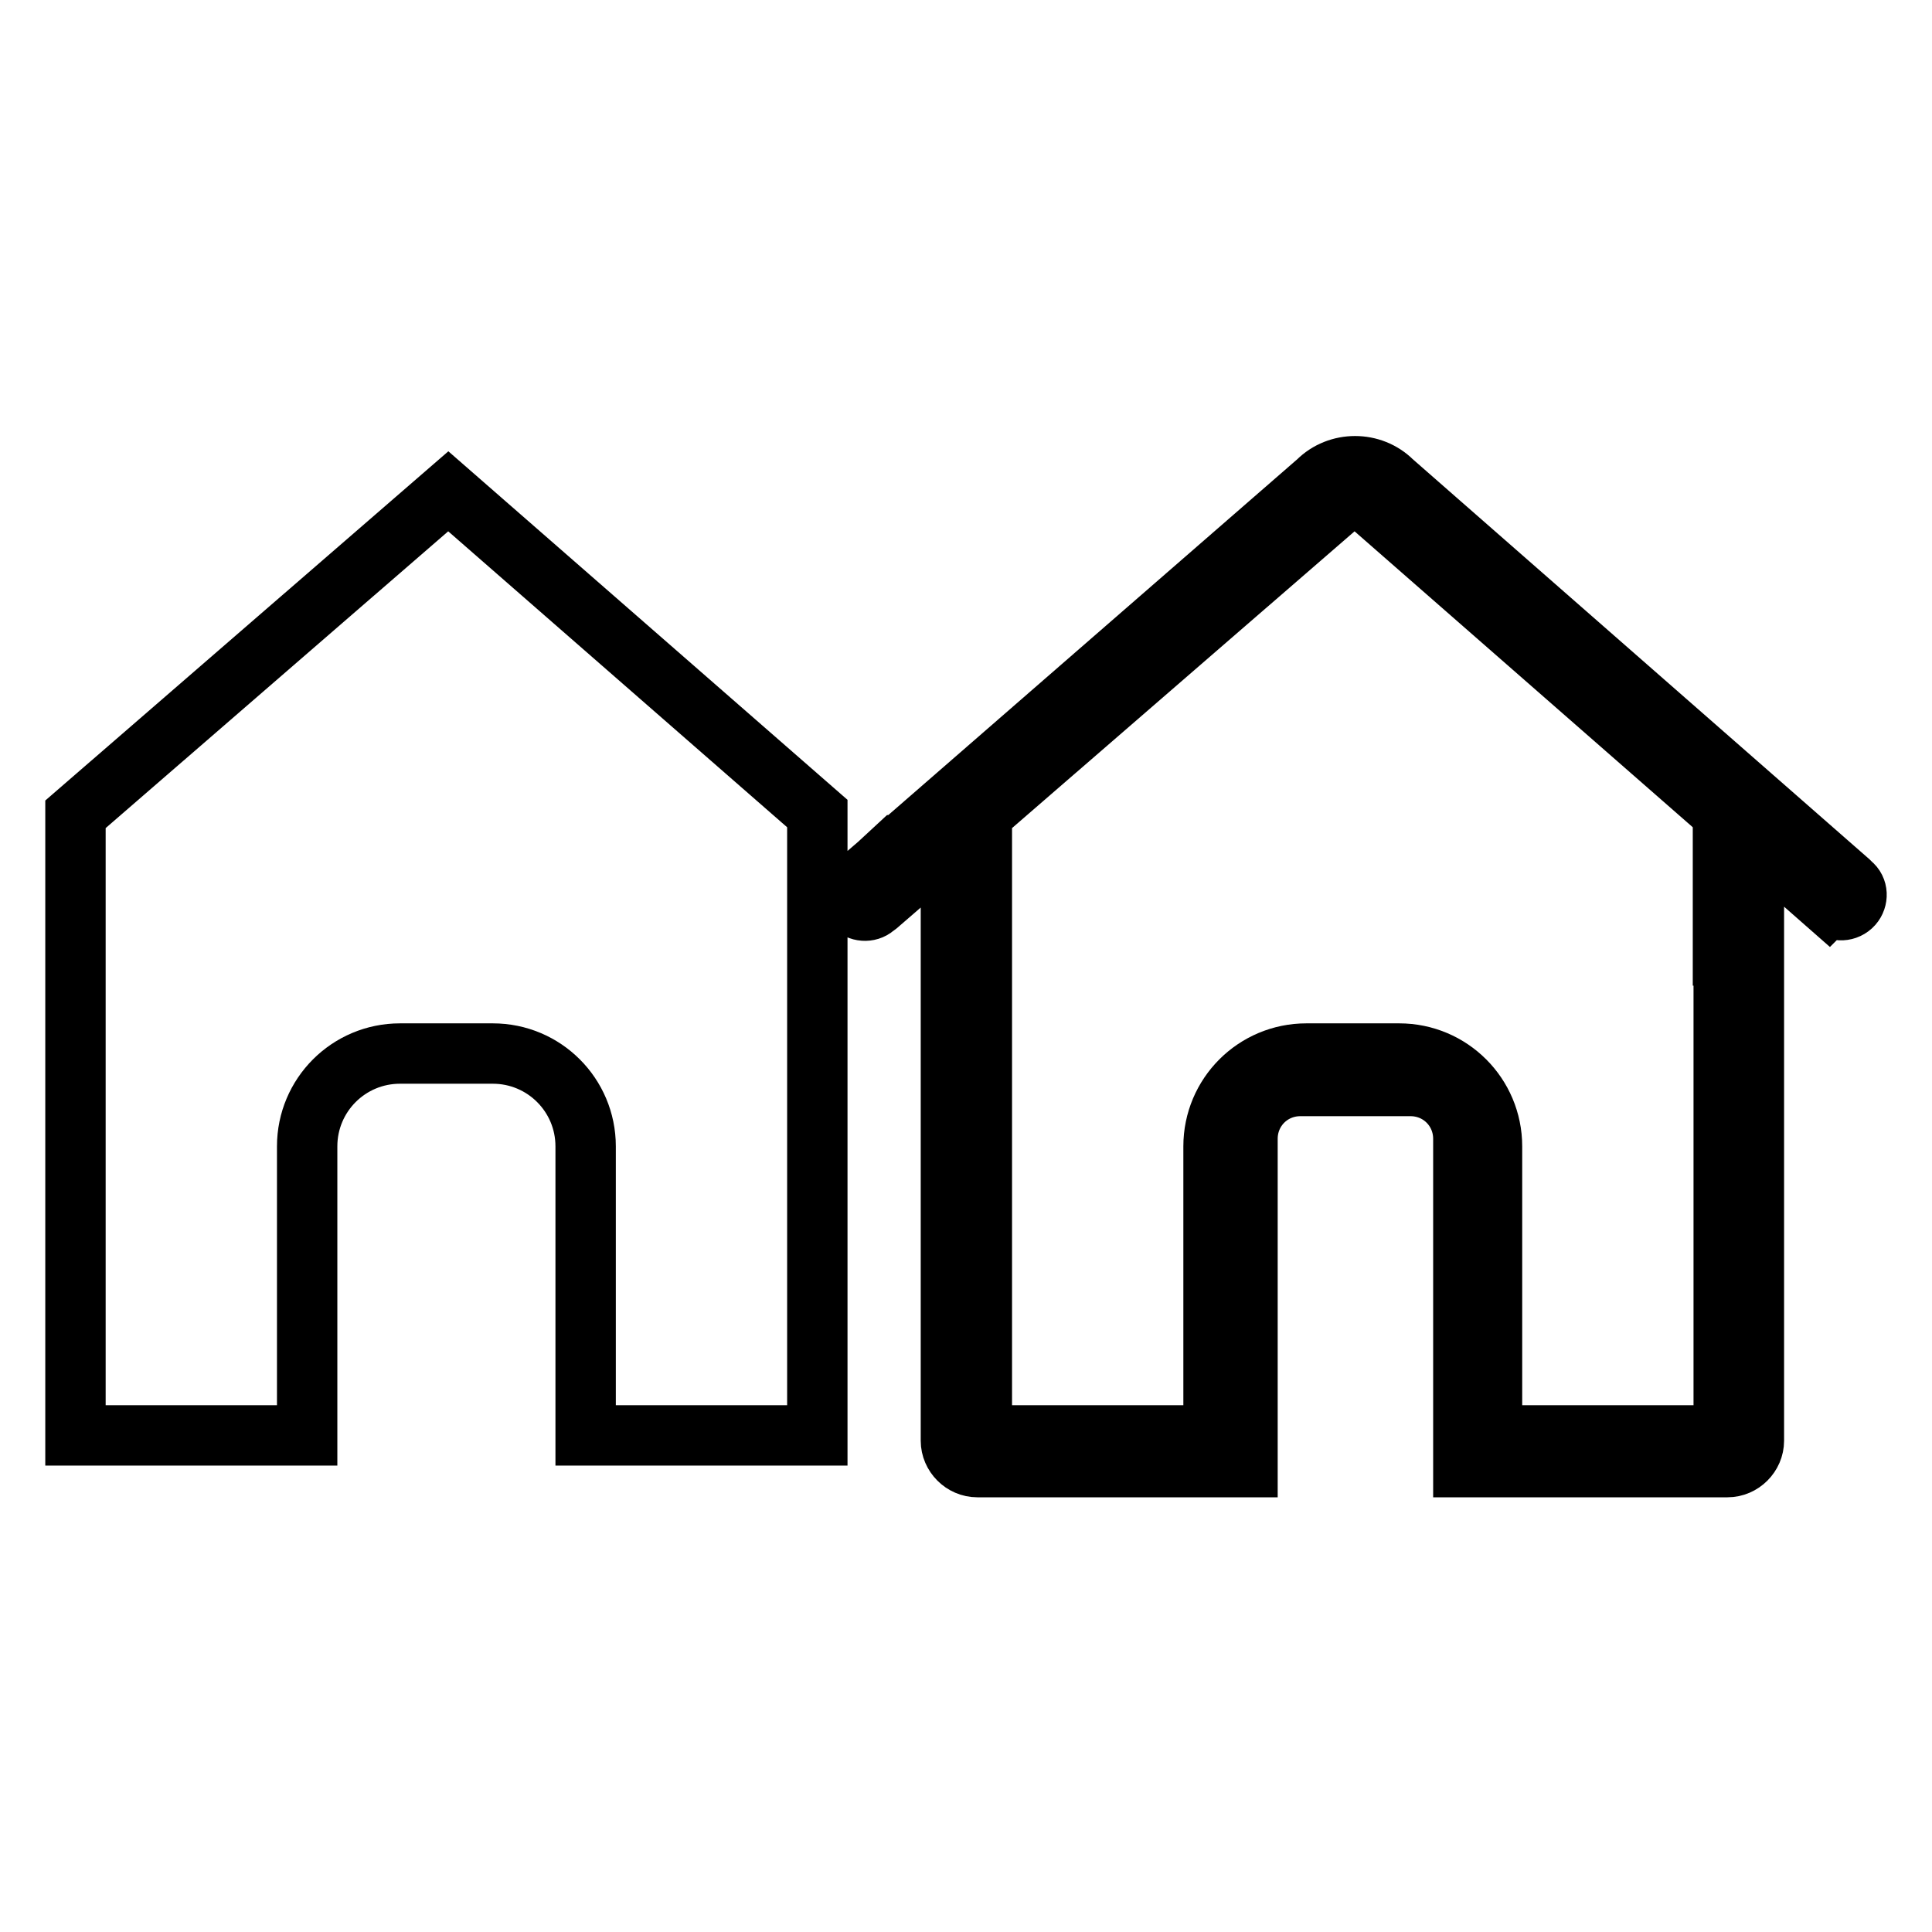<?xml version="1.0" encoding="utf-8"?>
<!-- Svg Vector Icons : http://www.onlinewebfonts.com/icon -->
<!DOCTYPE svg PUBLIC "-//W3C//DTD SVG 1.1//EN" "http://www.w3.org/Graphics/SVG/1.1/DTD/svg11.dtd">
<svg version="1.1" xmlns="http://www.w3.org/2000/svg" xmlns:xlink="http://www.w3.org/1999/xlink" x="0px" y="0px" viewBox="0 0 256 256" enable-background="new 0 0 256 256" xml:space="preserve">
<g><g><path stroke-width="8" fill-opacity="0" stroke="#000000"  d="M10,107.9v18.7h0v63.6h30.7v-38.3c0-6.8,5.5-12.3,12.3-12.3h12.3c6.8,0,12.3,5.5,12.3,12.3v38.3h30.7v-63.6h0v-18.8L59.4,65.1L10,107.9L10,107.9z M245.3,117.1l-0.3-0.3l0,0l-60.5-53c-2.7-2.7-7.2-2.7-9.9,0l-55.4,48.2c0,0-0.1,0-0.1,0l-2.7,2.5l-2.9,2.5l0,0l-0.2,0.2c-0.8,0.7-0.9,2-0.2,2.8c0.7,0.8,2,0.9,2.8,0.2l0.4-0.3l0,0l9.7-8.4v79.4c0,1.9,1.6,3.5,3.5,3.5h35.8v-43.5c0-3.9,3.1-7,7-7h14.6c3.9,0,7,3.1,7,7v43.5h35c1.9,0,3.5-1.6,3.5-3.5V129v-17.7l9.9,8.7l0.1-0.1l0.2,0.2c0.8,0.7,2.1,0.7,2.9-0.2C246.2,119.1,246.2,117.8,245.3,117.1L245.3,117.1z M228.4,126.6L228.4,126.6l0,63.6h-30.7v-38.3c0-6.8-5.5-12.3-12.3-12.3h-12.3c-6.8,0-12.3,5.5-12.3,12.3v38.3h-30.7v-63.6h0v-18.7l49.4-42.8l48.8,42.7V126.6L228.4,126.6z"/></g></g>
</svg>